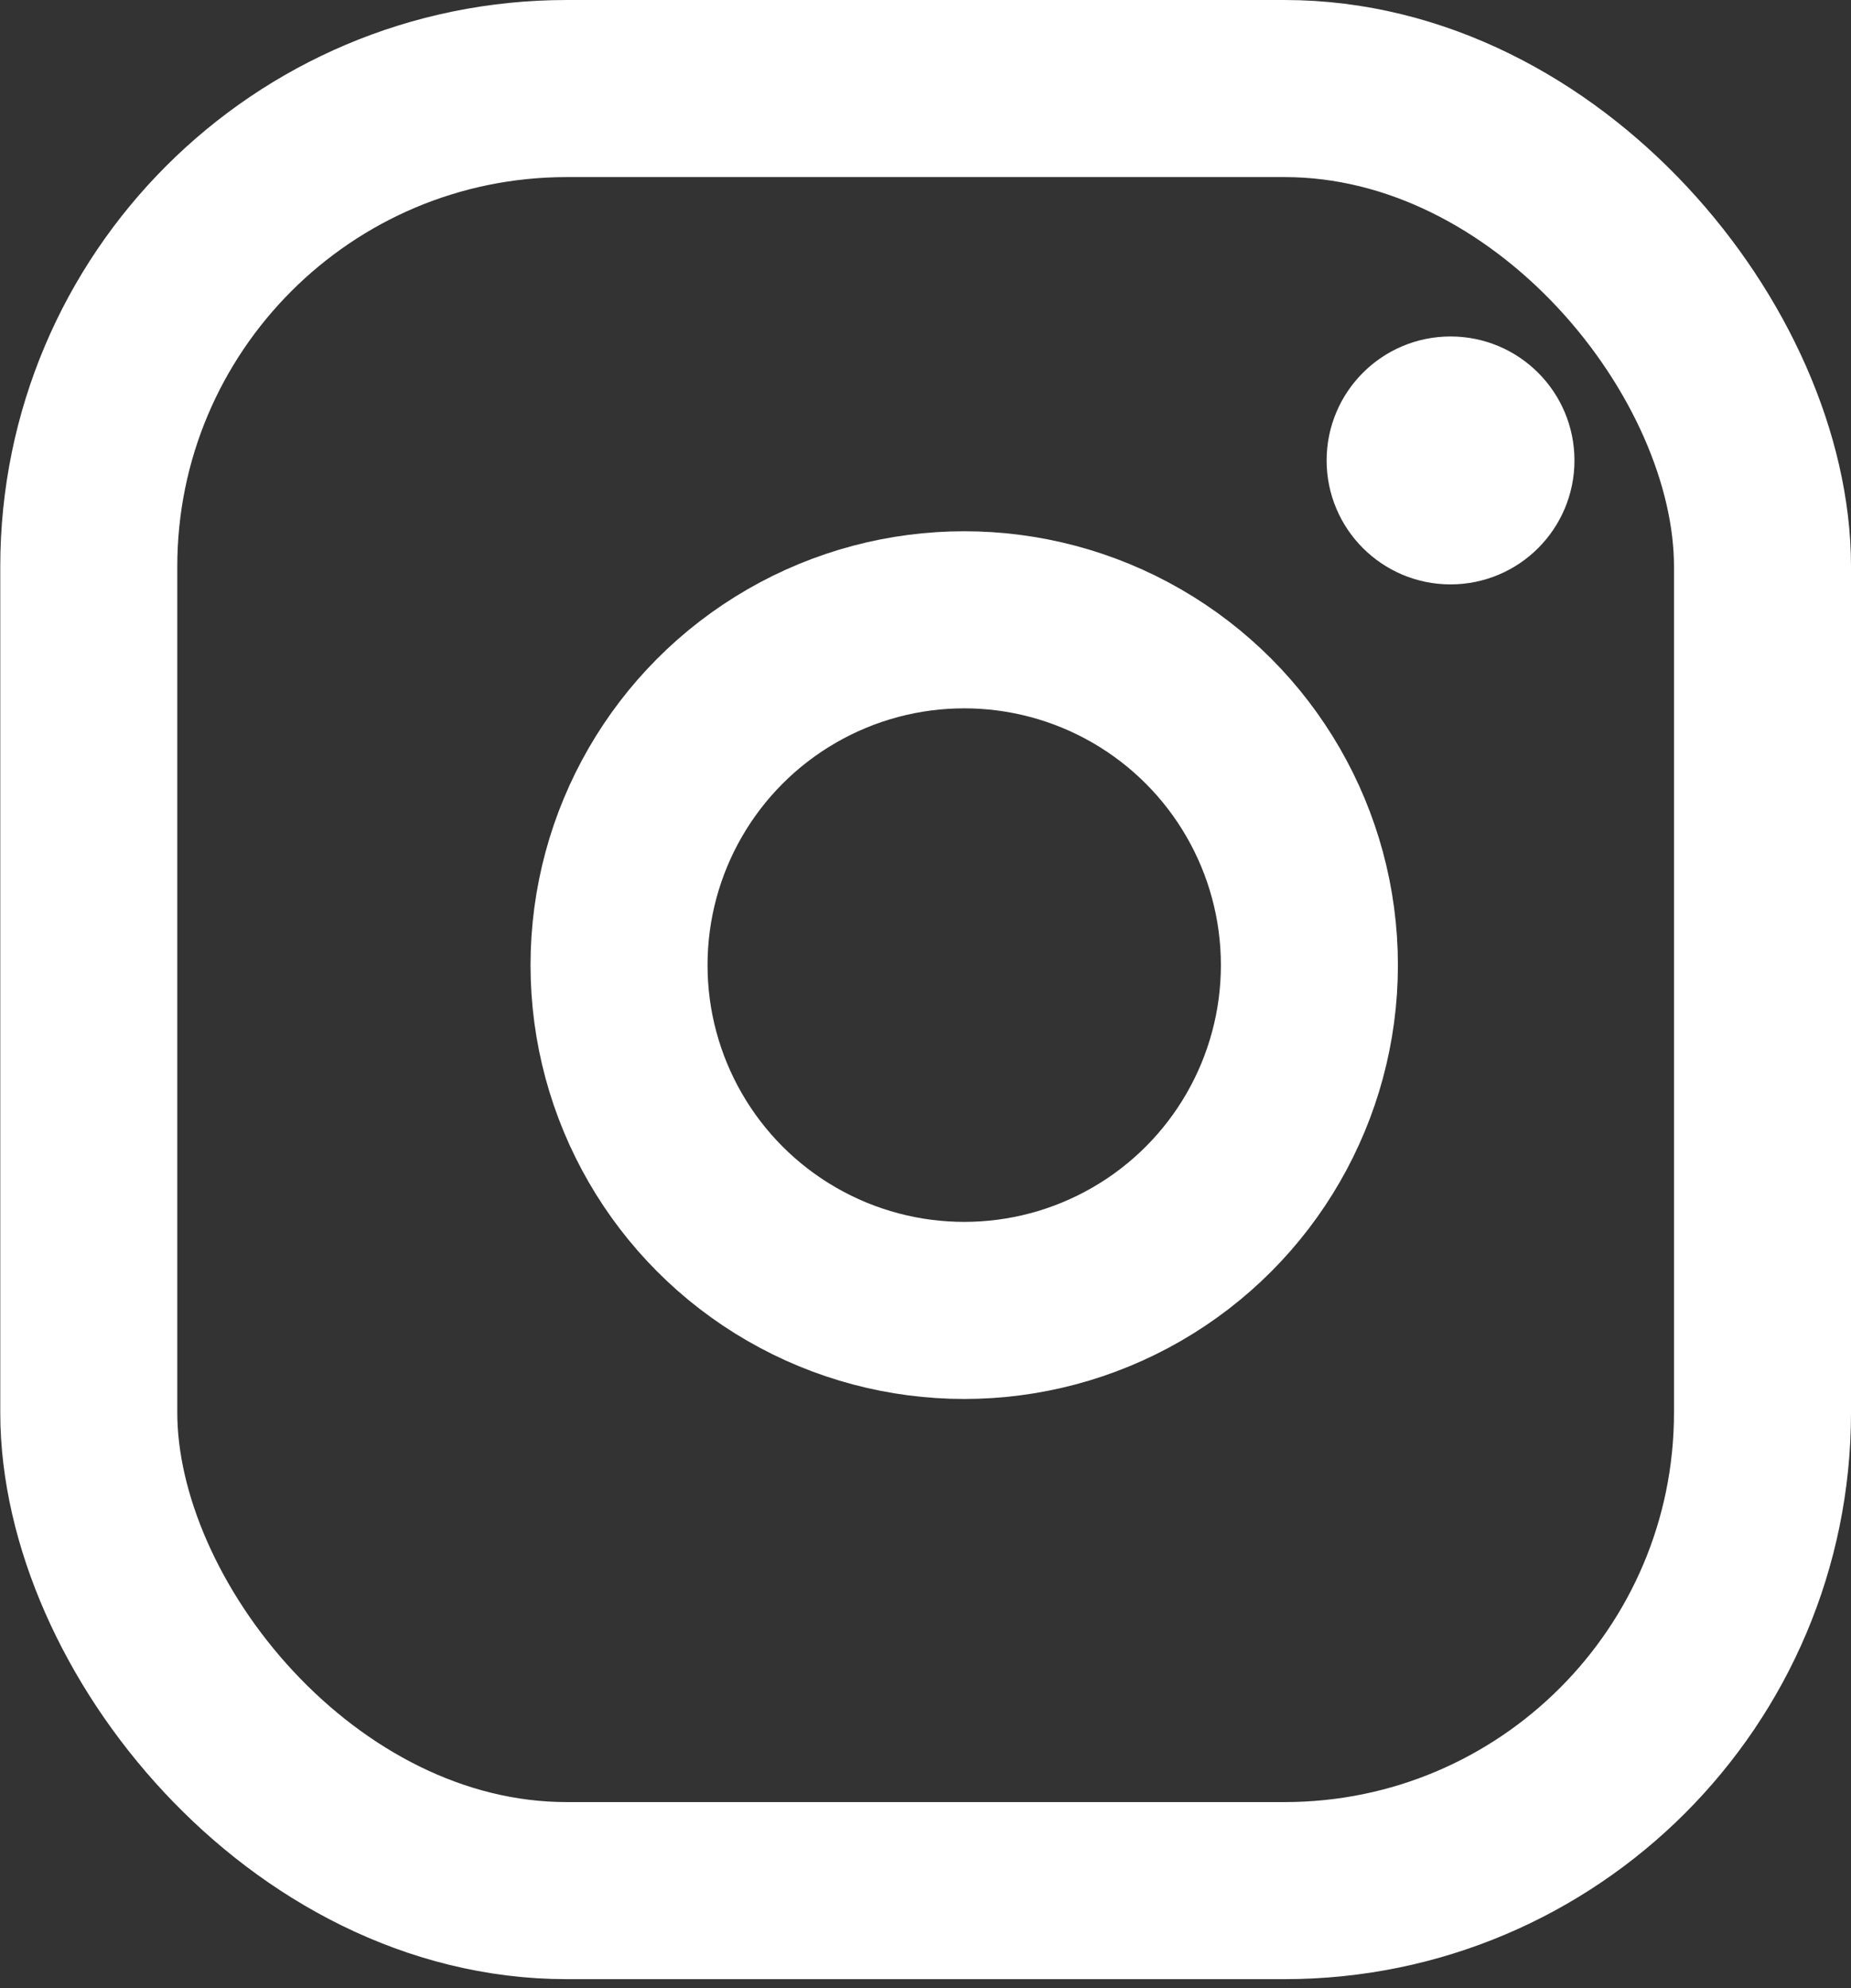 <svg width="95" height="102" viewBox="0 0 95 102" fill="none" xmlns="http://www.w3.org/2000/svg">
<rect x="0" y="0" width="95" height="102" fill="#333333" stroke="none"/>
<rect x="4.556" y="4.543" width="85.902" height="92.453" rx="24.53" stroke="white" stroke-width="9.085"/>
<circle cx="49.487" cy="49.514" r="17.716" stroke="white" stroke-width="9.085"/>
<circle cx="74.447" cy="23.622" r="4.543" fill="white" stroke="white" stroke-width="3.634"/>
</svg>
